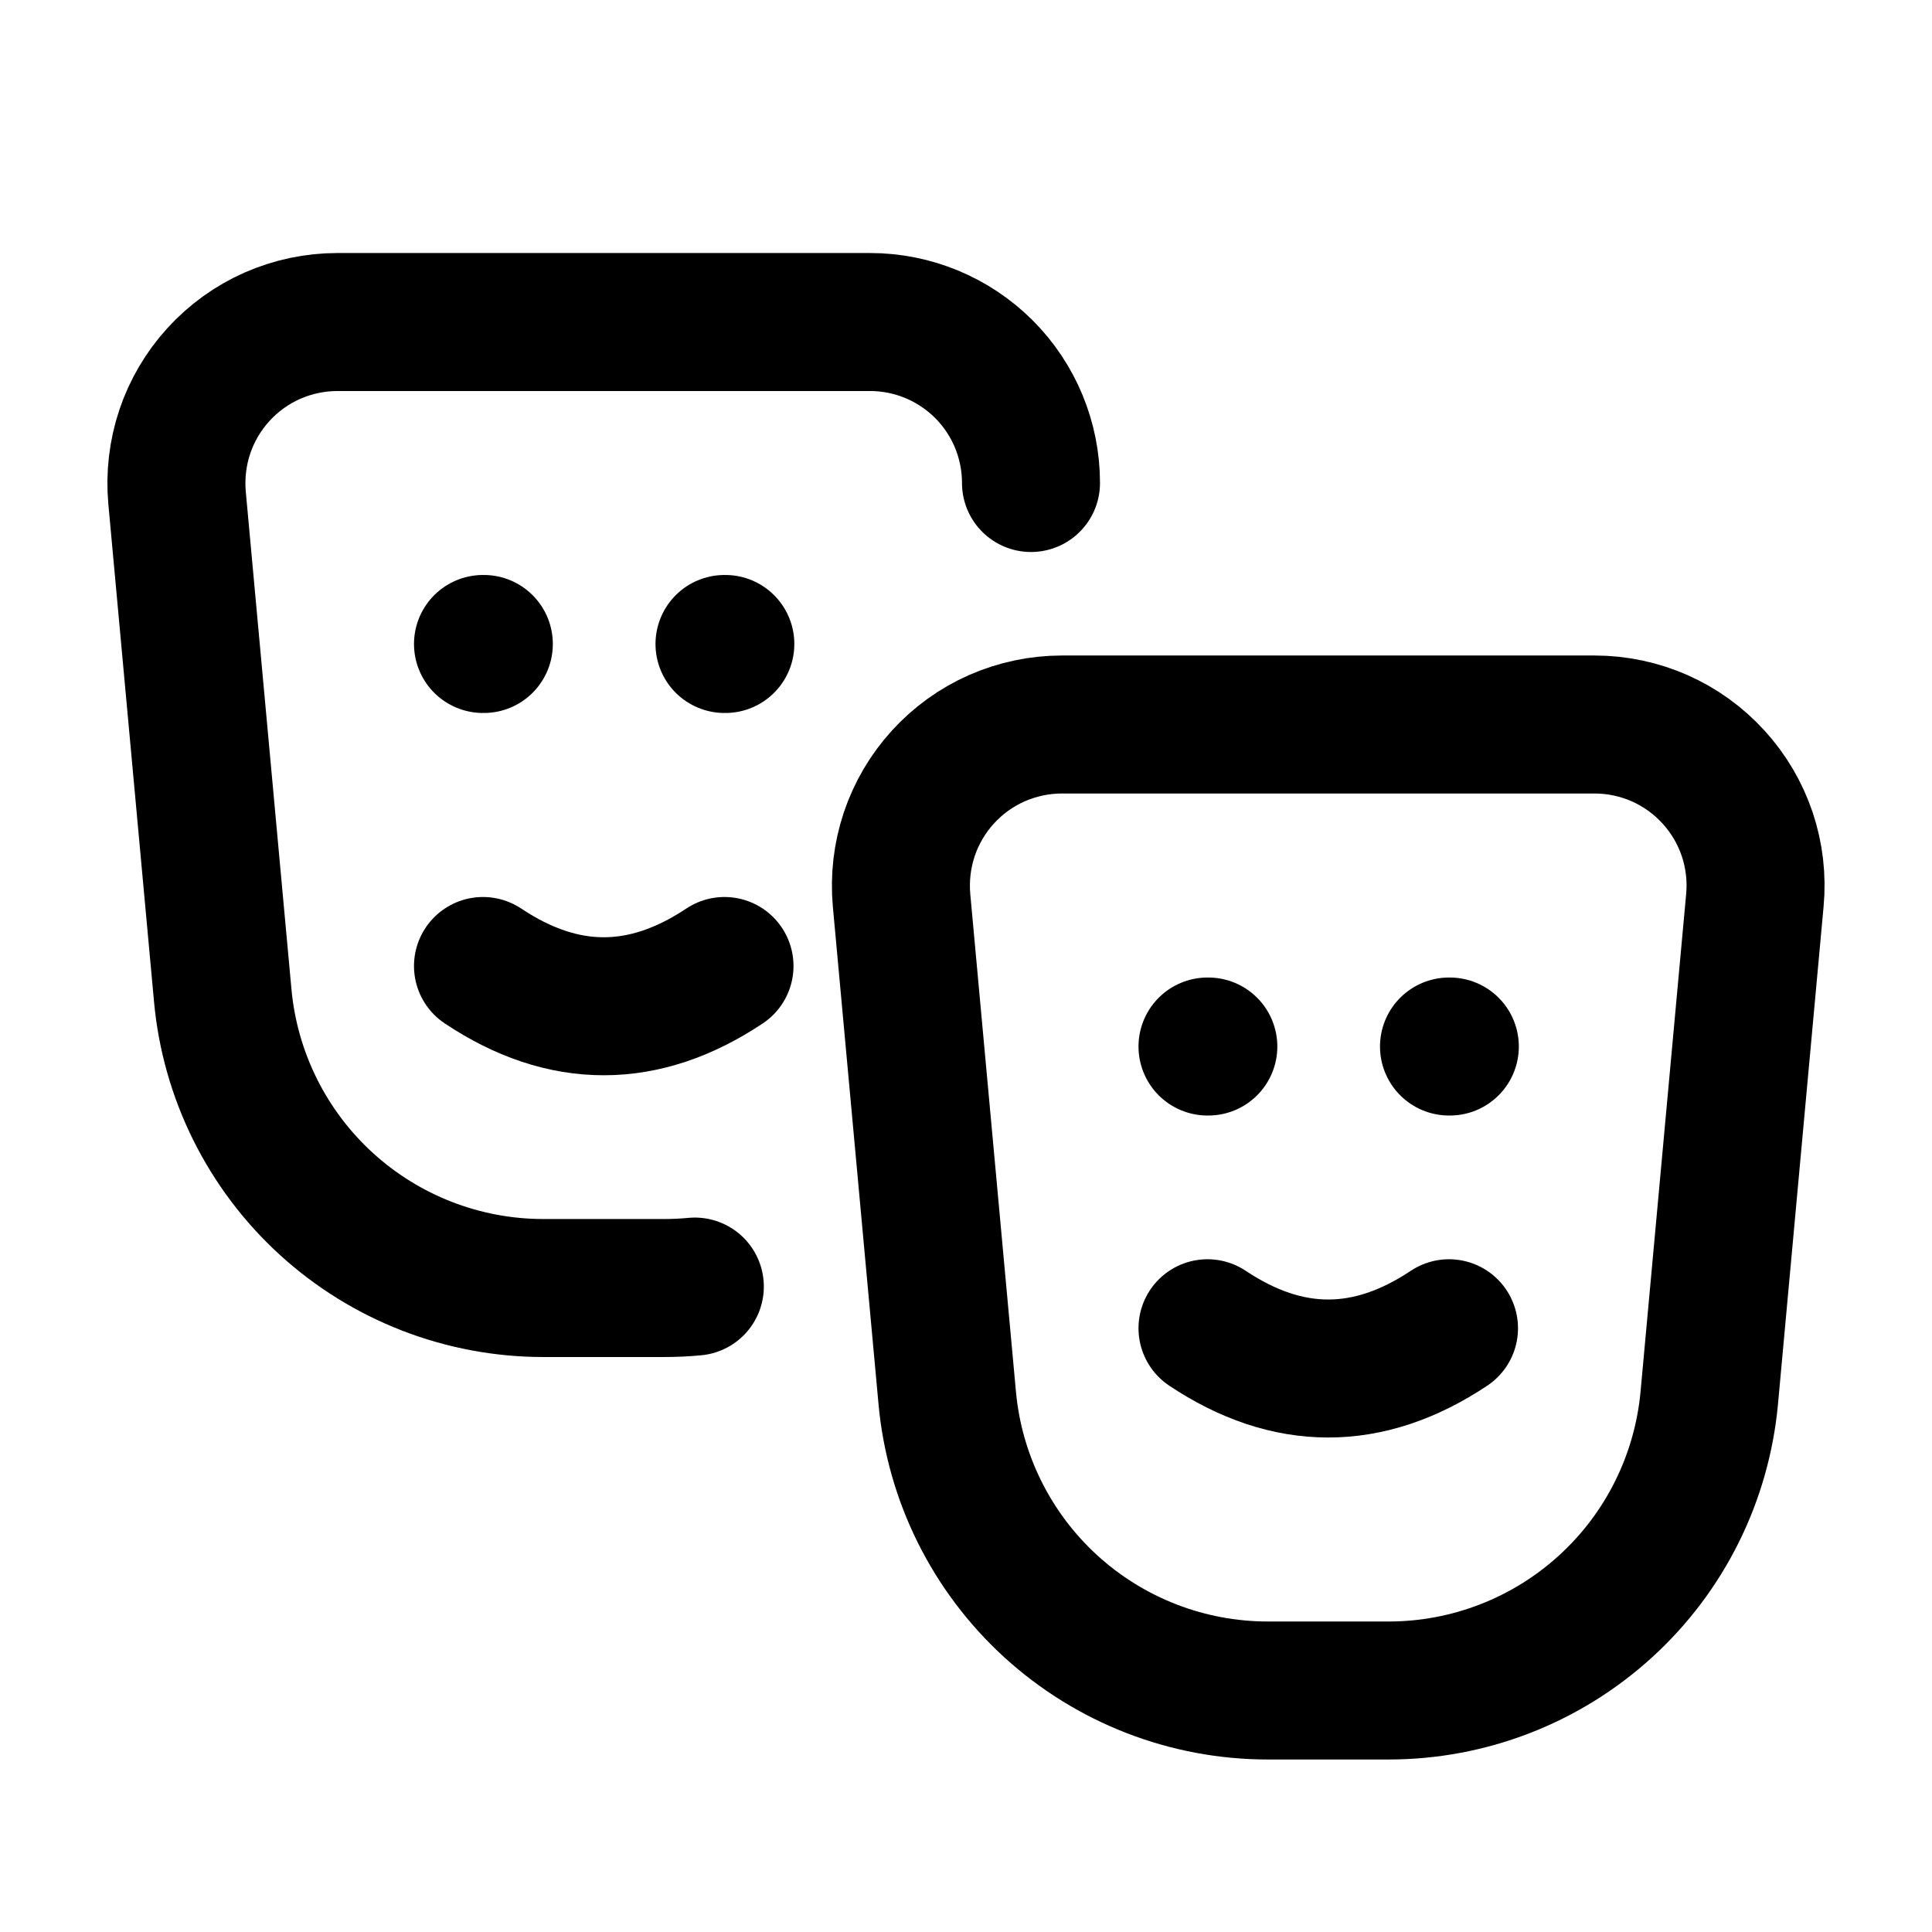 <svg width="28" height="28" viewBox="0 0 28 28" fill="none" xmlns="http://www.w3.org/2000/svg">
<g clip-path="url(#clip0_9226_73348)">
<path d="M15.39 10.5H23.109C23.434 10.5 23.755 10.568 24.051 10.698C24.348 10.829 24.614 11.021 24.833 11.261C25.052 11.5 25.218 11.783 25.322 12.09C25.425 12.398 25.463 12.724 25.433 13.047L24.772 20.259C24.665 21.418 24.13 22.496 23.27 23.28C22.41 24.065 21.289 24.5 20.125 24.5H18.375C17.211 24.5 16.089 24.065 15.229 23.28C14.37 22.496 13.834 21.418 13.728 20.259L13.066 13.047C13.037 12.724 13.075 12.398 13.178 12.09C13.281 11.783 13.448 11.5 13.666 11.261C13.885 11.021 14.151 10.829 14.448 10.698C14.745 10.568 15.066 10.5 15.39 10.5Z" stroke="black" stroke-width="2" stroke-linecap="round" stroke-linejoin="round"/>
<path d="M17.5 15.167H17.512" stroke="black" stroke-width="2" stroke-linecap="round" stroke-linejoin="round"/>
<path d="M21 15.167H21.012" stroke="black" stroke-width="2" stroke-linecap="round" stroke-linejoin="round"/>
<path d="M17.5 19.25C18.667 20.028 19.833 20.028 21 19.25" stroke="black" stroke-width="2" stroke-linecap="round" stroke-linejoin="round"/>
<path d="M7 14C8.167 14.778 9.333 14.778 10.5 14" stroke="black" stroke-width="2" stroke-linecap="round" stroke-linejoin="round"/>
<path d="M10.07 18.646C9.922 18.66 9.774 18.667 9.625 18.667H7.875C6.711 18.667 5.589 18.232 4.729 17.447C3.87 16.663 3.334 15.585 3.228 14.426L2.566 7.214C2.537 6.891 2.575 6.565 2.678 6.257C2.781 5.95 2.948 5.667 3.166 5.428C3.385 5.188 3.651 4.996 3.948 4.865C4.245 4.735 4.566 4.667 4.89 4.667H12.609C13.228 4.667 13.821 4.913 14.259 5.35C14.697 5.788 14.942 6.381 14.942 7" stroke="black" stroke-width="2" stroke-linecap="round" stroke-linejoin="round"/>
<path d="M7 9.333H7.012" stroke="black" stroke-width="2" stroke-linecap="round" stroke-linejoin="round"/>
<path d="M10.5 9.333H10.512" stroke="black" stroke-width="2" stroke-linecap="round" stroke-linejoin="round"/>
</g>
<defs>
<clipPath id="clip0_9226_73348">
<rect width="28" height="28" fill="white"/>
</clipPath>
</defs>
</svg>
